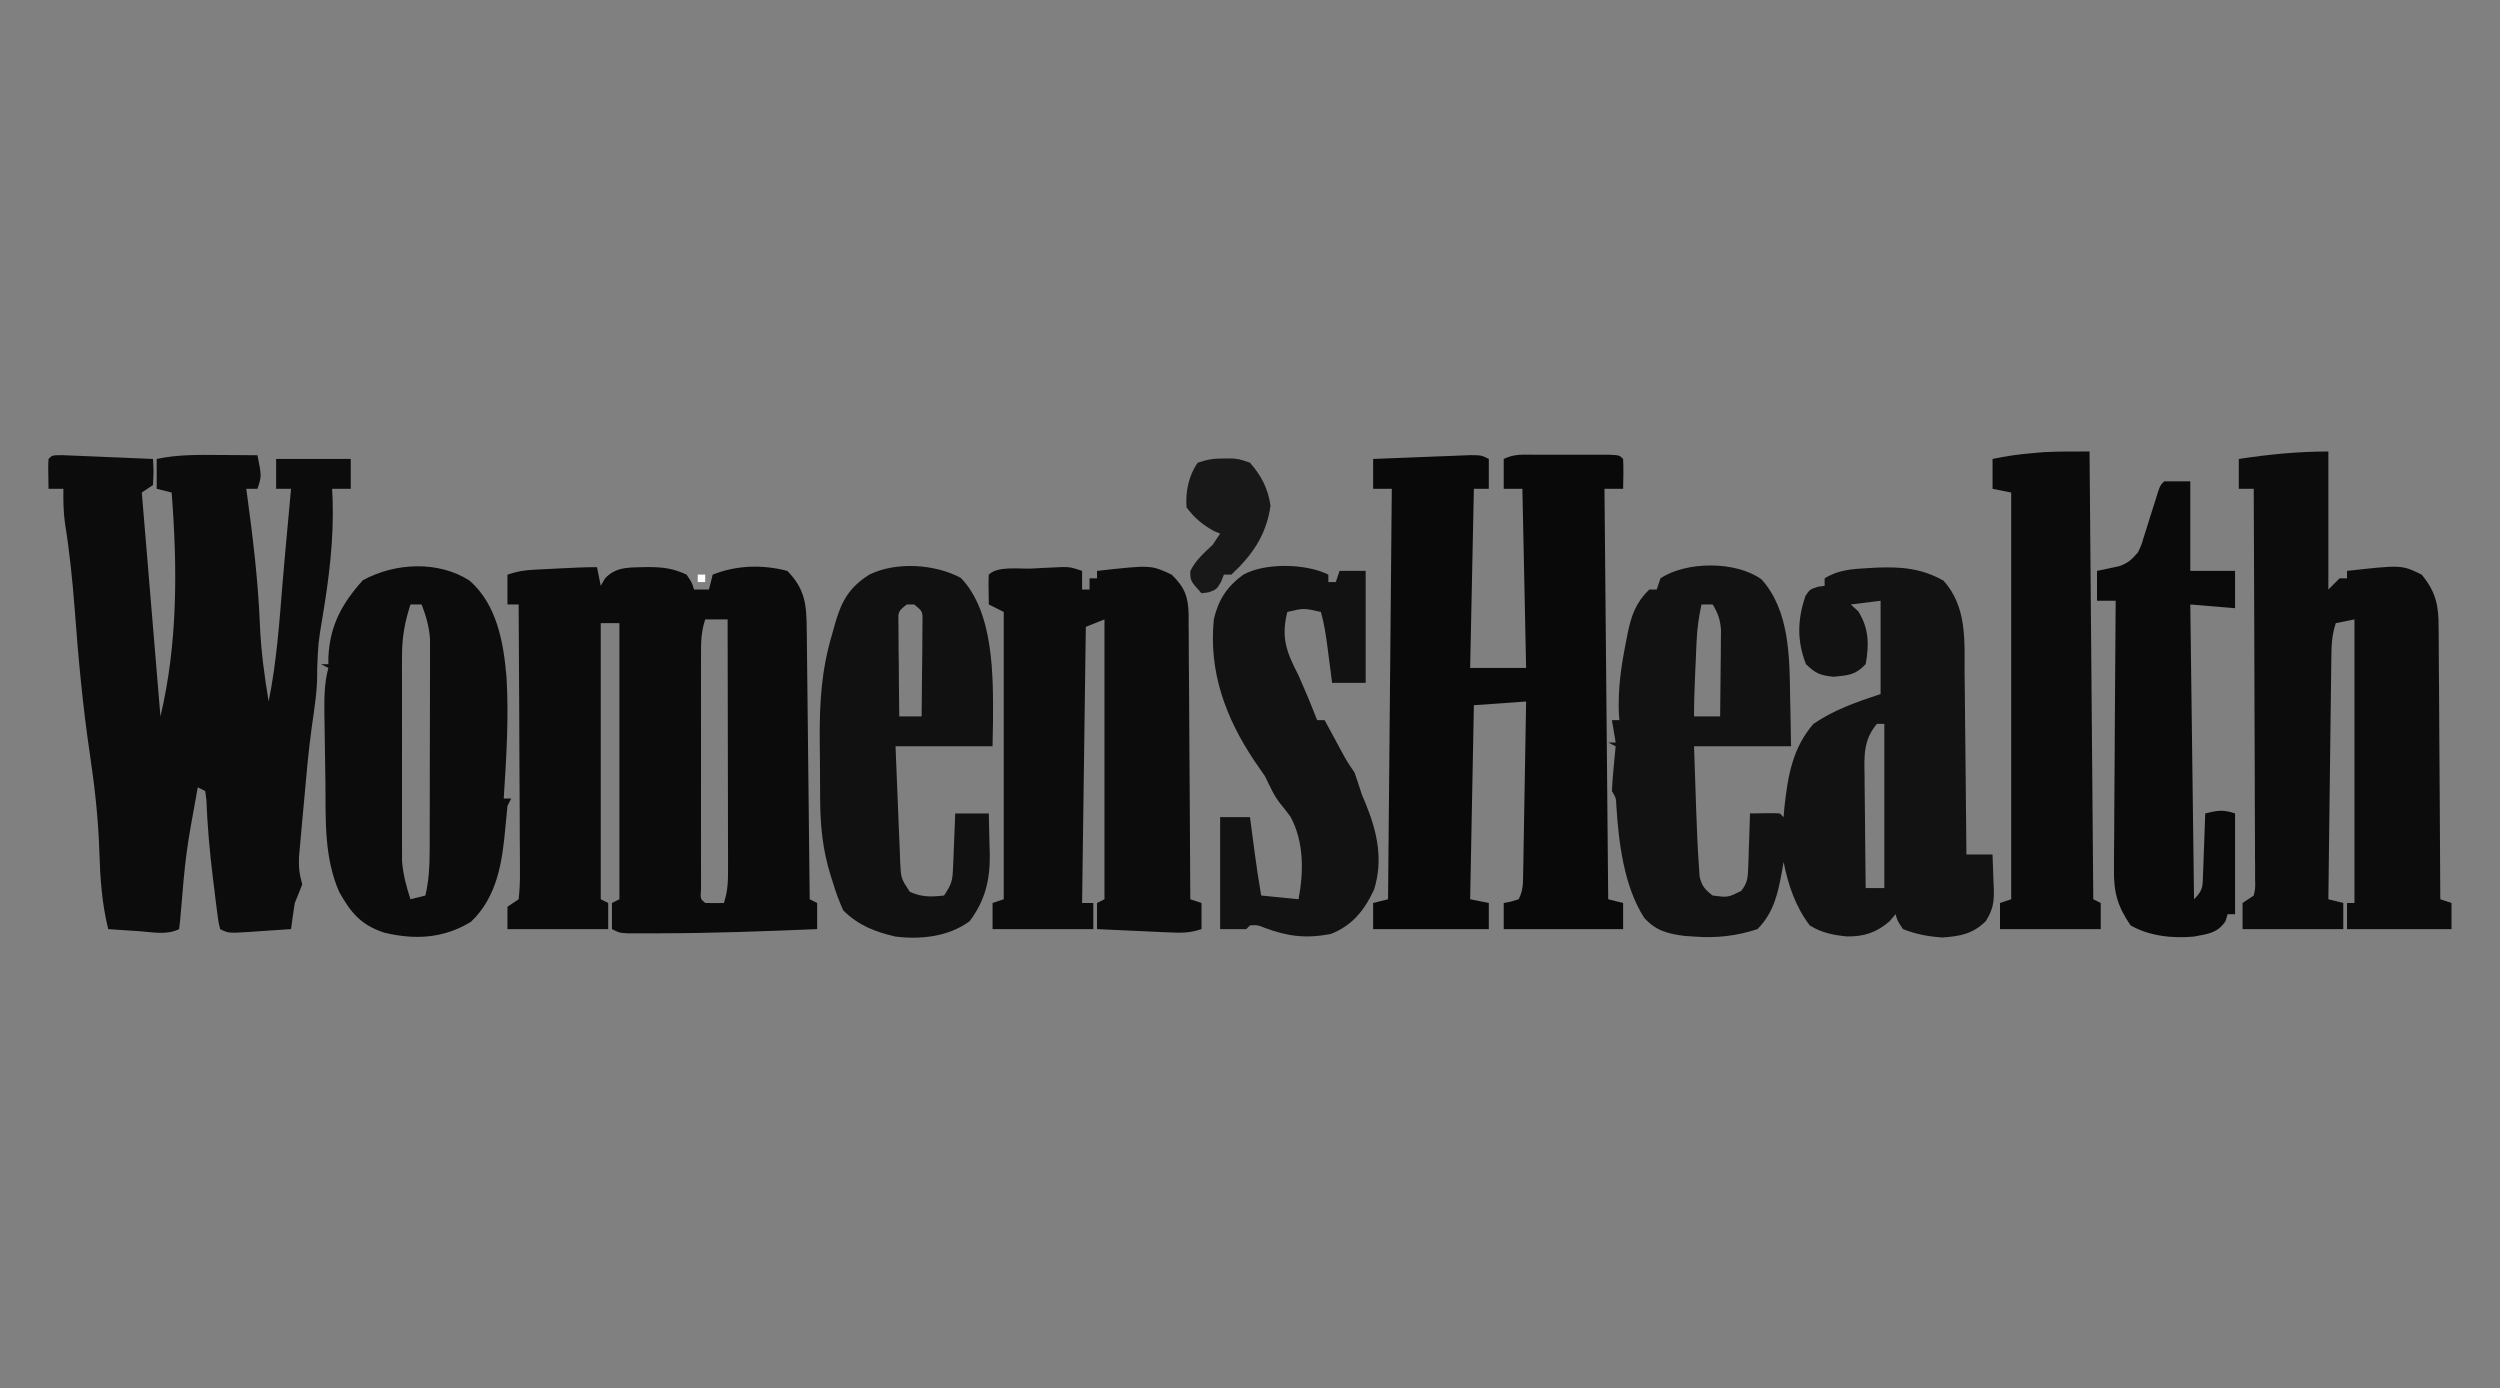 <?xml version="1.0" encoding="UTF-8"?> <svg xmlns="http://www.w3.org/2000/svg" version="1.1" width="670" height="372"><rect width="100%" height="100%" fill="#808080" stroke="none"/><path d="M0 0 C7.54 8.297 7.565 20.997 7.688 31.562 C7.717 32.839 7.747 34.116 7.777 35.432 C7.847 38.537 7.895 41.644 7.938 44.75 C-0.642 44.75 -9.223 44.75 -18.062 44.75 C-17.918 48.999 -17.774 53.248 -17.625 57.625 C-17.582 58.944 -17.539 60.262 -17.494 61.621 C-17.307 66.899 -17.097 72.177 -16.715 77.445 C-16.635 78.594 -16.635 78.594 -16.554 79.766 C-15.939 82.25 -15.085 83.209 -13.062 84.75 C-8.964 85.287 -8.964 85.287 -5.407 83.505 C-3.728 81.314 -3.643 80.04 -3.551 77.301 C-3.515 76.453 -3.48 75.606 -3.443 74.732 C-3.421 73.851 -3.398 72.97 -3.375 72.062 C-3.341 71.17 -3.307 70.277 -3.271 69.357 C-3.189 67.155 -3.12 64.953 -3.062 62.75 C3.09 62.652 3.09 62.652 4.938 62.75 C5.268 63.08 5.598 63.41 5.938 63.75 C6.012 62.867 6.087 61.984 6.164 61.074 C7.075 52.761 8.313 45.225 13.938 38.75 C19.557 34.924 25.517 32.89 31.938 30.75 C31.938 22.5 31.938 14.25 31.938 5.75 C29.297 6.08 26.657 6.41 23.938 6.75 C24.927 7.647 24.927 7.647 25.938 8.562 C28.828 13.168 28.893 17.445 27.938 22.75 C25.171 25.684 23.352 25.706 19.375 26.125 C15.658 25.719 14.578 25.281 11.938 22.75 C9.478 16.474 9.651 10.714 11.82 4.43 C12.938 2.75 12.938 2.75 15.055 2.008 C15.676 1.923 16.297 1.838 16.938 1.75 C16.938 1.09 16.938 0.43 16.938 -0.25 C20.624 -2.562 24.387 -2.766 28.625 -3 C29.339 -3.04 30.053 -3.08 30.788 -3.122 C37.442 -3.41 42.935 -2.947 48.812 0.375 C55.132 7.438 54.409 16.381 54.449 25.312 C54.466 26.714 54.484 28.115 54.504 29.516 C54.551 33.178 54.581 36.841 54.607 40.504 C54.637 44.251 54.683 47.999 54.729 51.746 C54.814 59.081 54.882 66.415 54.938 73.75 C57.248 73.75 59.557 73.75 61.938 73.75 C62.046 76.147 62.125 78.539 62.188 80.938 C62.221 81.611 62.255 82.285 62.289 82.979 C62.36 86.6 62.051 88.57 60.098 91.656 C56.577 95.068 53.3 95.651 48.5 96 C44.659 95.73 41.526 95.157 37.938 93.75 C36.5 91.625 36.5 91.625 35.938 89.75 C35.422 90.369 34.906 90.987 34.375 91.625 C30.901 94.653 27.49 95.793 22.848 95.715 C19.16 95.337 16.073 94.722 12.938 92.75 C9.084 87.62 7.182 81.972 5.938 75.75 C5.828 76.402 5.718 77.055 5.605 77.727 C4.507 83.784 3.442 89.246 -1.062 93.75 C-6.568 95.601 -12.284 96.222 -18.062 95.75 C-18.891 95.693 -19.72 95.637 -20.574 95.578 C-25.095 95.01 -28.356 94.166 -31.438 90.688 C-36.859 82.286 -38.299 70.33 -38.887 60.535 C-38.965 58.647 -38.965 58.647 -40.062 56.75 C-39.975 54.705 -39.82 52.663 -39.625 50.625 C-39.523 49.529 -39.421 48.434 -39.316 47.305 C-39.233 46.462 -39.149 45.619 -39.062 44.75 C-39.722 44.42 -40.383 44.09 -41.062 43.75 C-40.403 43.75 -39.742 43.75 -39.062 43.75 C-39.392 41.77 -39.722 39.79 -40.062 37.75 C-39.403 37.75 -38.742 37.75 -38.062 37.75 C-38.109 37.176 -38.155 36.603 -38.203 36.012 C-38.483 29.429 -37.609 23.301 -36.312 16.875 C-36.077 15.645 -36.077 15.645 -35.837 14.389 C-34.815 9.608 -33.68 6.268 -30.062 2.75 C-29.402 2.75 -28.742 2.75 -28.062 2.75 C-27.733 1.76 -27.402 0.77 -27.062 -0.25 C-20.089 -4.899 -6.795 -4.898 0 0 Z M-16.062 6.75 C-16.794 10.088 -17.228 13.279 -17.379 16.691 C-17.421 17.605 -17.463 18.518 -17.506 19.459 C-17.545 20.401 -17.584 21.342 -17.625 22.312 C-17.668 23.258 -17.711 24.204 -17.756 25.178 C-17.928 29.042 -18.062 32.881 -18.062 36.75 C-15.752 36.75 -13.443 36.75 -11.062 36.75 C-11.004 32.5 -10.969 28.25 -10.938 24 C-10.921 22.793 -10.904 21.587 -10.887 20.344 C-10.88 19.184 -10.874 18.023 -10.867 16.828 C-10.851 15.226 -10.851 15.226 -10.835 13.591 C-11.061 10.77 -11.604 9.142 -13.062 6.75 C-14.053 6.75 -15.043 6.75 -16.062 6.75 Z M30.938 38.75 C27.284 43.153 27.543 47.341 27.645 52.77 C27.649 53.628 27.653 54.487 27.657 55.371 C27.674 58.102 27.712 60.832 27.75 63.562 C27.765 65.419 27.779 67.275 27.791 69.131 C27.824 73.671 27.876 78.21 27.938 82.75 C29.587 82.75 31.238 82.75 32.938 82.75 C32.938 68.23 32.938 53.71 32.938 38.75 C32.278 38.75 31.617 38.75 30.938 38.75 Z " fill="#121212" transform="translate(472.062,155.25)"></path><path d="M0 0 C1.126 0.047 2.252 0.094 3.412 0.143 C5.234 0.215 5.234 0.215 7.094 0.289 C8.373 0.345 9.652 0.401 10.97 0.459 C12.895 0.538 12.895 0.538 14.859 0.617 C18.042 0.748 21.225 0.883 24.408 1.022 C24.595 4.397 24.595 4.397 24.408 8.022 C23.418 8.682 22.428 9.342 21.408 10.022 C21.529 11.469 21.529 11.469 21.652 12.946 C23.237 31.971 24.823 50.996 26.408 70.022 C31.075 50.326 30.964 30.107 29.408 10.022 C28.088 9.692 26.768 9.362 25.408 9.022 C25.408 6.382 25.408 3.742 25.408 1.022 C31.043 -0.183 36.553 -0.091 42.283 -0.041 C43.257 -0.036 44.232 -0.032 45.236 -0.027 C47.627 -0.015 50.017 0.001 52.408 0.022 C53.533 5.647 53.533 5.647 52.408 9.022 C51.418 9.022 50.428 9.022 49.408 9.022 C49.494 9.649 49.579 10.277 49.667 10.923 C51.22 22.43 52.603 33.85 53.062 45.456 C53.359 52.399 54.256 59.165 55.408 66.022 C57.539 55.479 58.277 44.83 59.149 34.128 C59.581 28.944 60.057 23.764 60.533 18.584 C60.621 17.625 60.708 16.665 60.799 15.677 C61.001 13.458 61.204 11.24 61.408 9.022 C60.088 9.022 58.768 9.022 57.408 9.022 C57.408 6.382 57.408 3.742 57.408 1.022 C64.008 1.022 70.608 1.022 77.408 1.022 C77.408 3.662 77.408 6.302 77.408 9.022 C75.758 9.022 74.108 9.022 72.408 9.022 C72.454 9.936 72.501 10.85 72.549 11.791 C72.903 22.579 71.601 32.852 69.831 43.49 C68.676 50.408 68.676 50.408 68.408 57.397 C68.544 62.639 67.693 67.707 66.96 72.887 C66.063 79.389 65.497 85.924 64.92 92.46 C64.717 94.746 64.503 97.031 64.289 99.317 C64.157 100.785 64.026 102.253 63.896 103.721 C63.778 105.029 63.66 106.337 63.538 107.685 C63.427 110.53 63.654 112.346 64.408 115.022 C63.773 116.701 63.101 118.366 62.408 120.022 C62.046 122.351 61.709 124.684 61.408 127.022 C58.617 127.216 55.825 127.402 53.033 127.584 C52.239 127.64 51.445 127.696 50.627 127.754 C44.635 128.135 44.635 128.135 42.408 127.022 C41.921 125.019 41.921 125.019 41.592 122.385 C41.468 121.421 41.344 120.457 41.216 119.464 C41.094 118.431 40.972 117.398 40.845 116.334 C40.649 114.774 40.649 114.774 40.449 113.181 C39.601 106.248 38.991 99.354 38.717 92.373 C38.564 91.209 38.564 91.209 38.408 90.022 C37.418 89.527 37.418 89.527 36.408 89.022 C33.181 106.762 33.181 106.762 31.681 124.705 C31.591 125.47 31.501 126.234 31.408 127.022 C28.08 128.686 24.411 127.84 20.783 127.584 C19.981 127.532 19.179 127.48 18.353 127.426 C16.371 127.296 14.39 127.16 12.408 127.022 C10.696 120.073 10.244 113.263 10.033 106.147 C9.746 97.455 8.816 88.996 7.533 80.397 C5.611 67.484 4.413 54.594 3.448 41.58 C2.852 33.675 2.058 25.902 0.797 18.07 C0.408 15.018 0.341 12.095 0.408 9.022 C-0.912 9.022 -2.232 9.022 -3.592 9.022 C-3.69 2.869 -3.69 2.869 -3.592 1.022 C-2.592 0.022 -2.592 0.022 0 0 Z M36.408 81.022 C37.408 84.022 37.408 84.022 37.408 84.022 Z " fill="#0C0C0C" transform="translate(16.592,121.978)"></path><path d="M0 0 C0.33 1.65 0.66 3.3 1 5 C1.366 4.358 1.732 3.716 2.109 3.055 C5.324 -0.439 9.23 0.172 13.754 -0.035 C17.739 0.008 20.391 0.316 24 2 C25.438 4.125 25.438 4.125 26 6 C27.32 6 28.64 6 30 6 C30.33 4.68 30.66 3.36 31 2 C37.424 -0.54 44.306 -0.741 51 1 C55.793 5.874 56.154 10.14 56.205 16.684 C56.215 17.465 56.225 18.246 56.235 19.05 C56.267 21.631 56.292 24.212 56.316 26.793 C56.337 28.582 56.358 30.372 56.379 32.161 C56.435 36.871 56.484 41.581 56.532 46.291 C56.582 51.097 56.638 55.903 56.693 60.709 C56.801 70.139 56.902 79.57 57 89 C57.66 89.33 58.32 89.66 59 90 C59 92.31 59 94.62 59 97 C44.96 97.593 30.929 98.1 16.875 98.125 C15.81 98.13 14.744 98.134 13.647 98.139 C12.668 98.137 11.688 98.135 10.68 98.133 C9.821 98.132 8.962 98.131 8.078 98.129 C6 98 6 98 4 97 C4 94.69 4 92.38 4 90 C4.99 89.505 4.99 89.505 6 89 C6 64.58 6 40.16 6 15 C4.35 15 2.7 15 1 15 C1 39.42 1 63.84 1 89 C1.66 89.33 2.32 89.66 3 90 C3 92.31 3 94.62 3 97 C-5.91 97 -14.82 97 -24 97 C-24 95.02 -24 93.04 -24 91 C-22.515 90.01 -22.515 90.01 -21 89 C-20.713 86.427 -20.621 84.095 -20.659 81.521 C-20.659 80.75 -20.659 79.979 -20.658 79.185 C-20.66 76.631 -20.684 74.077 -20.707 71.523 C-20.713 69.755 -20.717 67.987 -20.72 66.218 C-20.731 61.559 -20.761 56.9 -20.794 52.241 C-20.825 47.489 -20.838 42.737 -20.854 37.984 C-20.886 28.656 -20.937 19.328 -21 10 C-21.99 10 -22.98 10 -24 10 C-24 7.36 -24 4.72 -24 2 C-21.372 1.124 -19.588 0.822 -16.875 0.684 C-16.086 0.642 -15.297 0.6 -14.484 0.557 C-13.255 0.498 -13.255 0.498 -12 0.438 C-10.77 0.373 -10.77 0.373 -9.516 0.307 C-6.338 0.143 -3.183 0 0 0 Z M29 14 C27.834 17.499 27.873 20.242 27.871 23.934 C27.869 24.635 27.867 25.336 27.865 26.059 C27.861 28.375 27.864 30.691 27.867 33.008 C27.867 34.615 27.866 36.223 27.864 37.831 C27.863 41.198 27.865 44.566 27.87 47.933 C27.875 52.259 27.872 56.585 27.866 60.91 C27.862 64.229 27.864 67.547 27.866 70.865 C27.867 72.461 27.866 74.056 27.864 75.652 C27.861 77.876 27.865 80.1 27.871 82.325 C27.871 83.593 27.872 84.86 27.873 86.167 C27.676 88.901 27.676 88.901 29 90 C30.666 90.041 32.334 90.043 34 90 C35.177 86.468 35.12 83.687 35.114 79.958 C35.114 78.89 35.114 78.89 35.114 77.799 C35.113 75.446 35.105 73.092 35.098 70.738 C35.096 69.106 35.094 67.474 35.093 65.841 C35.09 61.545 35.08 57.25 35.069 52.954 C35.058 48.57 35.054 44.186 35.049 39.803 C35.038 31.202 35.021 22.601 35 14 C33.02 14 31.04 14 29 14 Z " fill="#0B0B0B" transform="translate(160,152)"></path><path d="M0 0 C0 2.64 0 5.28 0 8 C-1.32 8 -2.64 8 -4 8 C-4.33 23.84 -4.66 39.68 -5 56 C-0.05 56 4.9 56 10 56 C9.67 40.16 9.34 24.32 9 8 C7.35 8 5.7 8 4 8 C4 5.36 4 2.72 4 0 C6.858 -1.429 9.313 -1.13 12.504 -1.133 C13.801 -1.134 15.099 -1.135 16.436 -1.137 C17.451 -1.134 17.451 -1.134 18.486 -1.13 C20.558 -1.125 22.629 -1.13 24.701 -1.137 C25.997 -1.135 27.293 -1.134 28.629 -1.133 C30.424 -1.131 30.424 -1.131 32.256 -1.129 C35 -1 35 -1 36 0 C36.141 2.671 36.042 5.324 36 8 C34.35 8 32.7 8 31 8 C31.33 44.3 31.66 80.6 32 118 C33.98 118.495 33.98 118.495 36 119 C36 121.31 36 123.62 36 126 C25.44 126 14.88 126 4 126 C4 123.69 4 121.38 4 119 C4.639 118.876 5.279 118.752 5.938 118.625 C6.958 118.316 6.958 118.316 8 118 C9.232 115.536 9.158 113.848 9.205 111.091 C9.235 109.56 9.235 109.56 9.266 107.998 C9.282 106.892 9.299 105.787 9.316 104.648 C9.337 103.519 9.358 102.39 9.379 101.227 C9.445 97.61 9.504 93.992 9.562 90.375 C9.606 87.927 9.649 85.479 9.693 83.031 C9.801 77.021 9.902 71.01 10 65 C5.38 65.33 0.76 65.66 -4 66 C-4.33 83.16 -4.66 100.32 -5 118 C-3.35 118.33 -1.7 118.66 0 119 C0 121.31 0 123.62 0 126 C-10.23 126 -20.46 126 -31 126 C-31 123.69 -31 121.38 -31 119 C-29.02 118.505 -29.02 118.505 -27 118 C-26.67 81.7 -26.34 45.4 -26 8 C-27.65 8 -29.3 8 -31 8 C-31 5.36 -31 2.72 -31 0 C-26.907 -0.168 -22.813 -0.328 -18.72 -0.482 C-17.327 -0.536 -15.934 -0.591 -14.541 -0.648 C-12.541 -0.73 -10.54 -0.805 -8.539 -0.879 C-6.732 -0.95 -6.732 -0.95 -4.889 -1.022 C-2 -1 -2 -1 0 0 Z " fill="#090909" transform="translate(399,123)"></path><path d="M0 0 C0 12.21 0 24.42 0 37 C0.99 36.01 1.98 35.02 3 34 C3.66 34 4.32 34 5 34 C5 33.34 5 32.68 5 32 C19.63 30.372 19.63 30.372 25 33 C28.815 37.583 29.586 41.321 29.546 47.117 C29.556 47.908 29.567 48.699 29.577 49.513 C29.607 52.111 29.608 54.707 29.609 57.305 C29.624 59.112 29.641 60.92 29.659 62.727 C29.703 67.472 29.723 72.216 29.738 76.961 C29.758 81.807 29.8 86.654 29.84 91.5 C29.915 101 29.965 110.5 30 120 C30.99 120.33 31.98 120.66 33 121 C33 123.31 33 125.62 33 128 C23.76 128 14.52 128 5 128 C5 125.69 5 123.38 5 121 C5.66 121 6.32 121 7 121 C7 95.92 7 70.84 7 45 C4.525 45.495 4.525 45.495 2 46 C0.847 49.46 0.84 52.207 0.795 55.858 C0.78 56.898 0.78 56.898 0.765 57.958 C0.733 60.247 0.708 62.535 0.684 64.824 C0.663 66.412 0.642 67.999 0.621 69.587 C0.565 73.764 0.516 77.942 0.468 82.119 C0.418 86.382 0.362 90.645 0.307 94.908 C0.199 103.272 0.098 111.636 0 120 C1.32 120.33 2.64 120.66 4 121 C4 123.31 4 125.62 4 128 C-4.91 128 -13.82 128 -23 128 C-23 125.69 -23 123.38 -23 121 C-21.515 120.01 -21.515 120.01 -20 119 C-19.554 116.984 -19.554 116.984 -19.639 114.621 C-19.633 113.242 -19.633 113.242 -19.627 111.834 C-19.638 110.822 -19.648 109.81 -19.659 108.767 C-19.659 107.172 -19.659 107.172 -19.658 105.545 C-19.66 102.017 -19.684 98.489 -19.707 94.961 C-19.713 92.52 -19.717 90.079 -19.72 87.638 C-19.731 81.203 -19.761 74.769 -19.794 68.334 C-19.825 61.772 -19.838 55.21 -19.854 48.648 C-19.886 35.766 -19.936 22.883 -20 10 C-21.32 10 -22.64 10 -24 10 C-24 7.36 -24 4.72 -24 2 C-15.966 0.777 -8.141 0 0 0 Z " fill="#0C0C0C" transform="translate(624,121)"></path><path d="M0 0 C0 1.65 0 3.3 0 5 C0.66 5 1.32 5 2 5 C2 4.01 2 3.02 2 2 C2.66 2 3.32 2 4 2 C4 1.34 4 0.68 4 0 C18.433 -1.606 18.433 -1.606 24 1 C27.512 4.398 28.464 6.947 28.561 11.826 C28.556 12.575 28.551 13.323 28.546 14.095 C28.556 14.895 28.567 15.696 28.577 16.521 C28.607 19.156 28.608 21.79 28.609 24.426 C28.624 26.257 28.641 28.088 28.659 29.92 C28.703 34.732 28.723 39.543 28.738 44.355 C28.758 49.269 28.8 54.182 28.84 59.096 C28.915 68.73 28.965 78.365 29 88 C29.99 88.33 30.98 88.66 32 89 C32 91.31 32 93.62 32 96 C28.752 97.083 26.641 97.034 23.238 96.879 C22.12 96.831 21.002 96.782 19.85 96.732 C18.682 96.676 17.515 96.62 16.312 96.562 C15.134 96.51 13.955 96.458 12.74 96.404 C9.827 96.275 6.913 96.14 4 96 C4 93.69 4 91.38 4 89 C4.99 88.505 4.99 88.505 6 88 C6 63.25 6 38.5 6 13 C4.35 13.66 2.7 14.32 1 15 C0.67 39.42 0.34 63.84 0 89 C0.99 89 1.98 89 3 89 C3 91.31 3 93.62 3 96 C-5.91 96 -14.82 96 -24 96 C-24 93.69 -24 91.38 -24 89 C-22.515 88.505 -22.515 88.505 -21 88 C-21 62.59 -21 37.18 -21 11 C-22.32 10.34 -23.64 9.68 -25 9 C-25.098 2.848 -25.098 2.848 -25 1 C-22.626 -1.374 -16.83 -0.482 -13.625 -0.625 C-12.653 -0.677 -11.681 -0.728 -10.68 -0.781 C-9.746 -0.825 -8.813 -0.869 -7.852 -0.914 C-6.994 -0.955 -6.136 -0.996 -5.252 -1.038 C-3 -1 -3 -1 0 0 Z " fill="#0C0C0C" transform="translate(290,153)"></path><path d="M0 0 C7.297 6.447 9.072 16.488 9.865 25.79 C10.527 36.652 9.82 47.531 9.125 58.375 C9.785 58.375 10.445 58.375 11.125 58.375 C10.63 59.365 10.63 59.365 10.125 60.375 C9.933 62.262 9.744 64.149 9.581 66.038 C8.741 75.306 7.427 84.711 0.312 91.438 C-7.015 95.891 -14.652 96.319 -22.938 94.312 C-29.142 92.27 -31.861 88.983 -34.978 83.4 C-39.042 74.094 -38.57 64.137 -38.659 54.167 C-38.688 50.987 -38.743 47.808 -38.803 44.629 C-38.835 42.599 -38.866 40.569 -38.895 38.539 C-38.909 37.593 -38.924 36.647 -38.938 35.673 C-38.973 31.44 -38.978 27.499 -37.875 23.375 C-38.535 23.045 -39.195 22.715 -39.875 22.375 C-39.215 22.375 -38.555 22.375 -37.875 22.375 C-37.872 21.769 -37.87 21.163 -37.867 20.539 C-37.475 12.052 -34.263 6.139 -28.625 -0.125 C-19.99 -4.835 -8.395 -5.415 0 0 Z M-15.875 6.375 C-17.377 11.084 -18.127 15.039 -18.134 20.025 C-18.14 21.304 -18.146 22.582 -18.153 23.899 C-18.149 25.276 -18.145 26.654 -18.141 28.031 C-18.142 29.462 -18.144 30.892 -18.146 32.323 C-18.149 35.312 -18.145 38.301 -18.136 41.29 C-18.124 45.106 -18.131 48.922 -18.143 52.738 C-18.15 55.689 -18.148 58.64 -18.143 61.592 C-18.141 62.998 -18.143 64.405 -18.148 65.811 C-18.153 67.782 -18.144 69.753 -18.134 71.725 C-18.132 72.843 -18.131 73.961 -18.129 75.113 C-17.841 78.809 -16.999 81.85 -15.875 85.375 C-13.895 84.88 -13.895 84.88 -11.875 84.375 C-10.95 80.445 -10.743 76.785 -10.73 72.752 C-10.726 72.108 -10.723 71.463 -10.72 70.799 C-10.71 68.68 -10.708 66.561 -10.707 64.441 C-10.704 62.961 -10.7 61.48 -10.697 59.999 C-10.691 56.9 -10.689 53.801 -10.69 50.702 C-10.69 46.74 -10.676 42.778 -10.659 38.816 C-10.648 35.759 -10.646 32.702 -10.646 29.646 C-10.645 28.185 -10.641 26.725 -10.633 25.265 C-10.623 23.219 -10.626 21.173 -10.632 19.127 C-10.631 17.965 -10.629 16.804 -10.628 15.606 C-10.885 12.238 -11.673 9.52 -12.875 6.375 C-13.865 6.375 -14.855 6.375 -15.875 6.375 Z " fill="#0C0C0C" transform="translate(125.875,155.625)"></path><path d="M0 0 C8.911 9.252 8.687 26.503 8.625 38.625 C8.584 40.77 8.543 42.915 8.5 45.125 C-0.08 45.125 -8.66 45.125 -17.5 45.125 C-17.306 50.341 -17.101 55.554 -16.865 60.768 C-16.789 62.542 -16.719 64.316 -16.656 66.091 C-16.565 68.641 -16.449 71.189 -16.328 73.738 C-16.305 74.532 -16.282 75.326 -16.258 76.144 C-16.033 80.545 -16.033 80.545 -13.675 84.126 C-10.483 85.592 -7.956 85.509 -4.5 85.125 C-2.449 82.048 -2.227 81.189 -2.086 77.676 C-2.028 76.404 -2.028 76.404 -1.969 75.107 C-1.938 74.226 -1.907 73.345 -1.875 72.438 C-1.836 71.545 -1.798 70.652 -1.758 69.732 C-1.664 67.53 -1.581 65.328 -1.5 63.125 C1.47 63.125 4.44 63.125 7.5 63.125 C7.582 65.959 7.641 68.79 7.688 71.625 C7.713 72.416 7.738 73.208 7.764 74.023 C7.849 80.947 6.578 86.313 2.375 92 C-3.215 96.132 -10.668 96.974 -17.5 96.125 C-23.039 94.85 -27.375 93.162 -31.5 89.125 C-32.625 86.607 -33.483 84.366 -34.25 81.75 C-34.458 81.103 -34.665 80.456 -34.879 79.789 C-37.037 72.882 -37.665 66.421 -37.703 59.246 C-37.709 58.398 -37.715 57.549 -37.72 56.675 C-37.73 54.882 -37.736 53.089 -37.74 51.297 C-37.75 48.595 -37.781 45.895 -37.812 43.193 C-37.873 33.362 -37.345 24.6 -34.5 15.125 C-34.21 14.085 -33.92 13.045 -33.621 11.974 C-31.909 6.073 -29.793 2.477 -24.559 -0.855 C-17.372 -4.415 -6.969 -3.733 0 0 Z M-14.5 7.125 C-16.793 8.986 -16.793 8.986 -16.727 11.922 C-16.717 13.085 -16.706 14.248 -16.695 15.445 C-16.689 16.702 -16.682 17.959 -16.676 19.254 C-16.659 20.573 -16.642 21.891 -16.625 23.25 C-16.615 24.59 -16.606 25.93 -16.598 27.27 C-16.574 30.555 -16.541 33.84 -16.5 37.125 C-14.52 37.125 -12.54 37.125 -10.5 37.125 C-10.451 33.174 -10.414 29.223 -10.39 25.272 C-10.375 23.266 -10.35 21.26 -10.324 19.254 C-10.315 17.369 -10.315 17.369 -10.305 15.445 C-10.294 14.283 -10.284 13.12 -10.273 11.922 C-10.207 8.986 -10.207 8.986 -12.5 7.125 C-13.16 7.125 -13.82 7.125 -14.5 7.125 Z " fill="#111111" transform="translate(257.5,154.875)"></path><path d="M0 0 C0 0.66 0 1.32 0 2 C0.66 2 1.32 2 2 2 C2.33 1.01 2.66 0.02 3 -1 C5.31 -1 7.62 -1 10 -1 C10 8.9 10 18.8 10 29 C7.03 29 4.06 29 1 29 C0.801 27.445 0.801 27.445 0.598 25.859 C0.419 24.49 0.241 23.12 0.062 21.75 C-0.025 21.068 -0.112 20.386 -0.201 19.684 C-0.632 16.4 -1.088 13.188 -2 10 C-6.615 8.958 -6.615 8.958 -11 10 C-12.735 16.942 -11.198 20.794 -8 27 C-7.446 28.245 -6.903 29.494 -6.375 30.75 C-5.921 31.823 -5.468 32.895 -5 34 C-4.327 35.664 -3.658 37.33 -3 39 C-2.34 39 -1.68 39 -1 39 C-0.59 39.759 -0.18 40.519 0.242 41.301 C1.05 42.792 1.05 42.792 1.875 44.312 C2.409 45.299 2.942 46.285 3.492 47.301 C5.007 50.096 5.007 50.096 7 53 C7.696 54.99 8.355 56.993 9 59 C9.335 59.797 9.67 60.593 10.016 61.414 C13.09 68.928 14.736 76.393 12.27 84.359 C9.718 89.9 6.426 94.057 0.625 96.312 C-6.027 97.574 -10.822 96.984 -17.082 94.656 C-18.978 93.892 -18.978 93.892 -21 94 C-21.495 94.495 -21.495 94.495 -22 95 C-24.31 95 -26.62 95 -29 95 C-29 85.1 -29 75.2 -29 65 C-26.36 65 -23.72 65 -21 65 C-20.867 66.013 -20.734 67.026 -20.598 68.07 C-20.419 69.422 -20.241 70.773 -20.062 72.125 C-19.975 72.79 -19.888 73.455 -19.799 74.141 C-19.274 78.108 -18.682 82.056 -18 86 C-14.7 86.33 -11.4 86.66 -8 87 C-6.594 79.69 -6.506 71.604 -10.145 64.887 C-10.991 63.733 -11.87 62.603 -12.781 61.5 C-14.621 59.236 -15.698 56.604 -17 54 C-17.926 52.638 -18.865 51.285 -19.812 49.938 C-27.573 38.307 -32.113 26.017 -30.688 11.906 C-29.434 6.703 -27.193 3.236 -22.871 0.055 C-17.042 -3.231 -6.019 -3.01 0 0 Z " fill="#121212" transform="translate(356,154)"></path><path d="M0 0 C0.33 39.6 0.66 79.2 1 120 C1.66 120.33 2.32 120.66 3 121 C3 123.31 3 125.62 3 128 C-5.91 128 -14.82 128 -24 128 C-24 125.69 -24 123.38 -24 121 C-22.515 120.505 -22.515 120.505 -21 120 C-21 84.03 -21 48.06 -21 11 C-22.65 10.67 -24.3 10.34 -26 10 C-26 7.36 -26 4.72 -26 2 C-22.416 1.222 -18.904 0.742 -15.25 0.438 C-13.804 0.312 -13.804 0.312 -12.328 0.184 C-8.225 -0.043 -4.11 0 0 0 Z " fill="#0B0B0B" transform="translate(560,121)"></path><path d="M0 0 C2.31 0 4.62 0 7 0 C7 7.92 7 15.84 7 24 C10.96 24 14.92 24 19 24 C19 27.3 19 30.6 19 34 C15.04 33.67 11.08 33.34 7 33 C7.33 59.07 7.66 85.14 8 112 C10.481 109.519 10.29 108.638 10.414 105.211 C10.453 104.27 10.491 103.329 10.531 102.359 C10.562 101.375 10.593 100.39 10.625 99.375 C10.664 98.382 10.702 97.39 10.742 96.367 C10.837 93.912 10.922 91.456 11 89 C14.287 88.2 15.71 87.903 19 89 C19 97.91 19 106.82 19 116 C18.34 116 17.68 116 17 116 C16.814 116.619 16.629 117.237 16.438 117.875 C14.227 121.142 11.782 121.256 8 122 C2.297 122.538 -3.97 121.89 -9 119 C-12.508 113.906 -13.578 110.074 -13.454 103.862 C-13.455 103.08 -13.455 102.299 -13.456 101.494 C-13.453 98.934 -13.422 96.376 -13.391 93.816 C-13.383 92.033 -13.377 90.249 -13.373 88.466 C-13.358 83.788 -13.319 79.111 -13.275 74.434 C-13.234 69.655 -13.215 64.875 -13.195 60.096 C-13.153 50.73 -13.084 41.365 -13 32 C-14.65 32 -16.3 32 -18 32 C-18 29.36 -18 26.72 -18 24 C-15.021 23.365 -15.021 23.365 -12.043 22.73 C-9.622 21.865 -8.667 20.946 -7 19 C-6.075 17.013 -6.075 17.013 -5.43 14.805 C-5.173 14.007 -4.917 13.209 -4.652 12.387 C-4.396 11.558 -4.139 10.729 -3.875 9.875 C-3.354 8.226 -2.831 6.577 -2.305 4.93 C-1.964 3.835 -1.964 3.835 -1.617 2.718 C-1 1 -1 1 0 0 Z " fill="#0A0A0A" transform="translate(580,129)"></path><path d="M0 0 C0.681 -0.003 1.361 -0.005 2.062 -0.008 C4 0.125 4 0.125 7 1.125 C10.05 4.648 11.852 8.073 12.5 12.688 C11.371 20.451 7.705 25.832 2 31.125 C1.34 31.125 0.68 31.125 0 31.125 C-0.371 32.084 -0.371 32.084 -0.75 33.062 C-2 35.125 -2 35.125 -4.125 35.875 C-4.744 35.958 -5.362 36.04 -6 36.125 C-9 32.765 -9 32.765 -9 30.188 C-7.568 27.235 -5.362 25.372 -3 23.125 C-2.34 22.135 -1.68 21.145 -1 20.125 C-1.557 19.898 -2.114 19.671 -2.688 19.438 C-5.836 17.651 -7.795 16.023 -10 13.125 C-10.344 9 -9.439 4.512 -7 1.125 C-4.324 0.233 -2.746 -0.01 0 0 Z " fill="#181818" transform="translate(328,122.875)"></path><path d="M0 0 C0.66 0 1.32 0 2 0 C2 0.66 2 1.32 2 2 C1.34 2 0.68 2 0 2 C0 1.34 0 0.68 0 0 Z " fill="#FFFFFF" transform="translate(187,154)"></path><path d="" fill="#949494" transform="translate(0,0)"></path><path d="" fill="#BFBFBF" transform="translate(0,0)"></path><path d="" fill="#000000" transform="translate(0,0)"></path><path d="" fill="#000000" transform="translate(0,0)"></path><path d="" fill="#555555" transform="translate(0,0)"></path><path d="" fill="#FFFFFF" transform="translate(0,0)"></path><path d="" fill="#404040" transform="translate(0,0)"></path><path d="" fill="#000000" transform="translate(0,0)"></path><path d="" fill="#FFFFFF" transform="translate(0,0)"></path><path d="" fill="#7F7F7F" transform="translate(0,0)"></path></svg> 